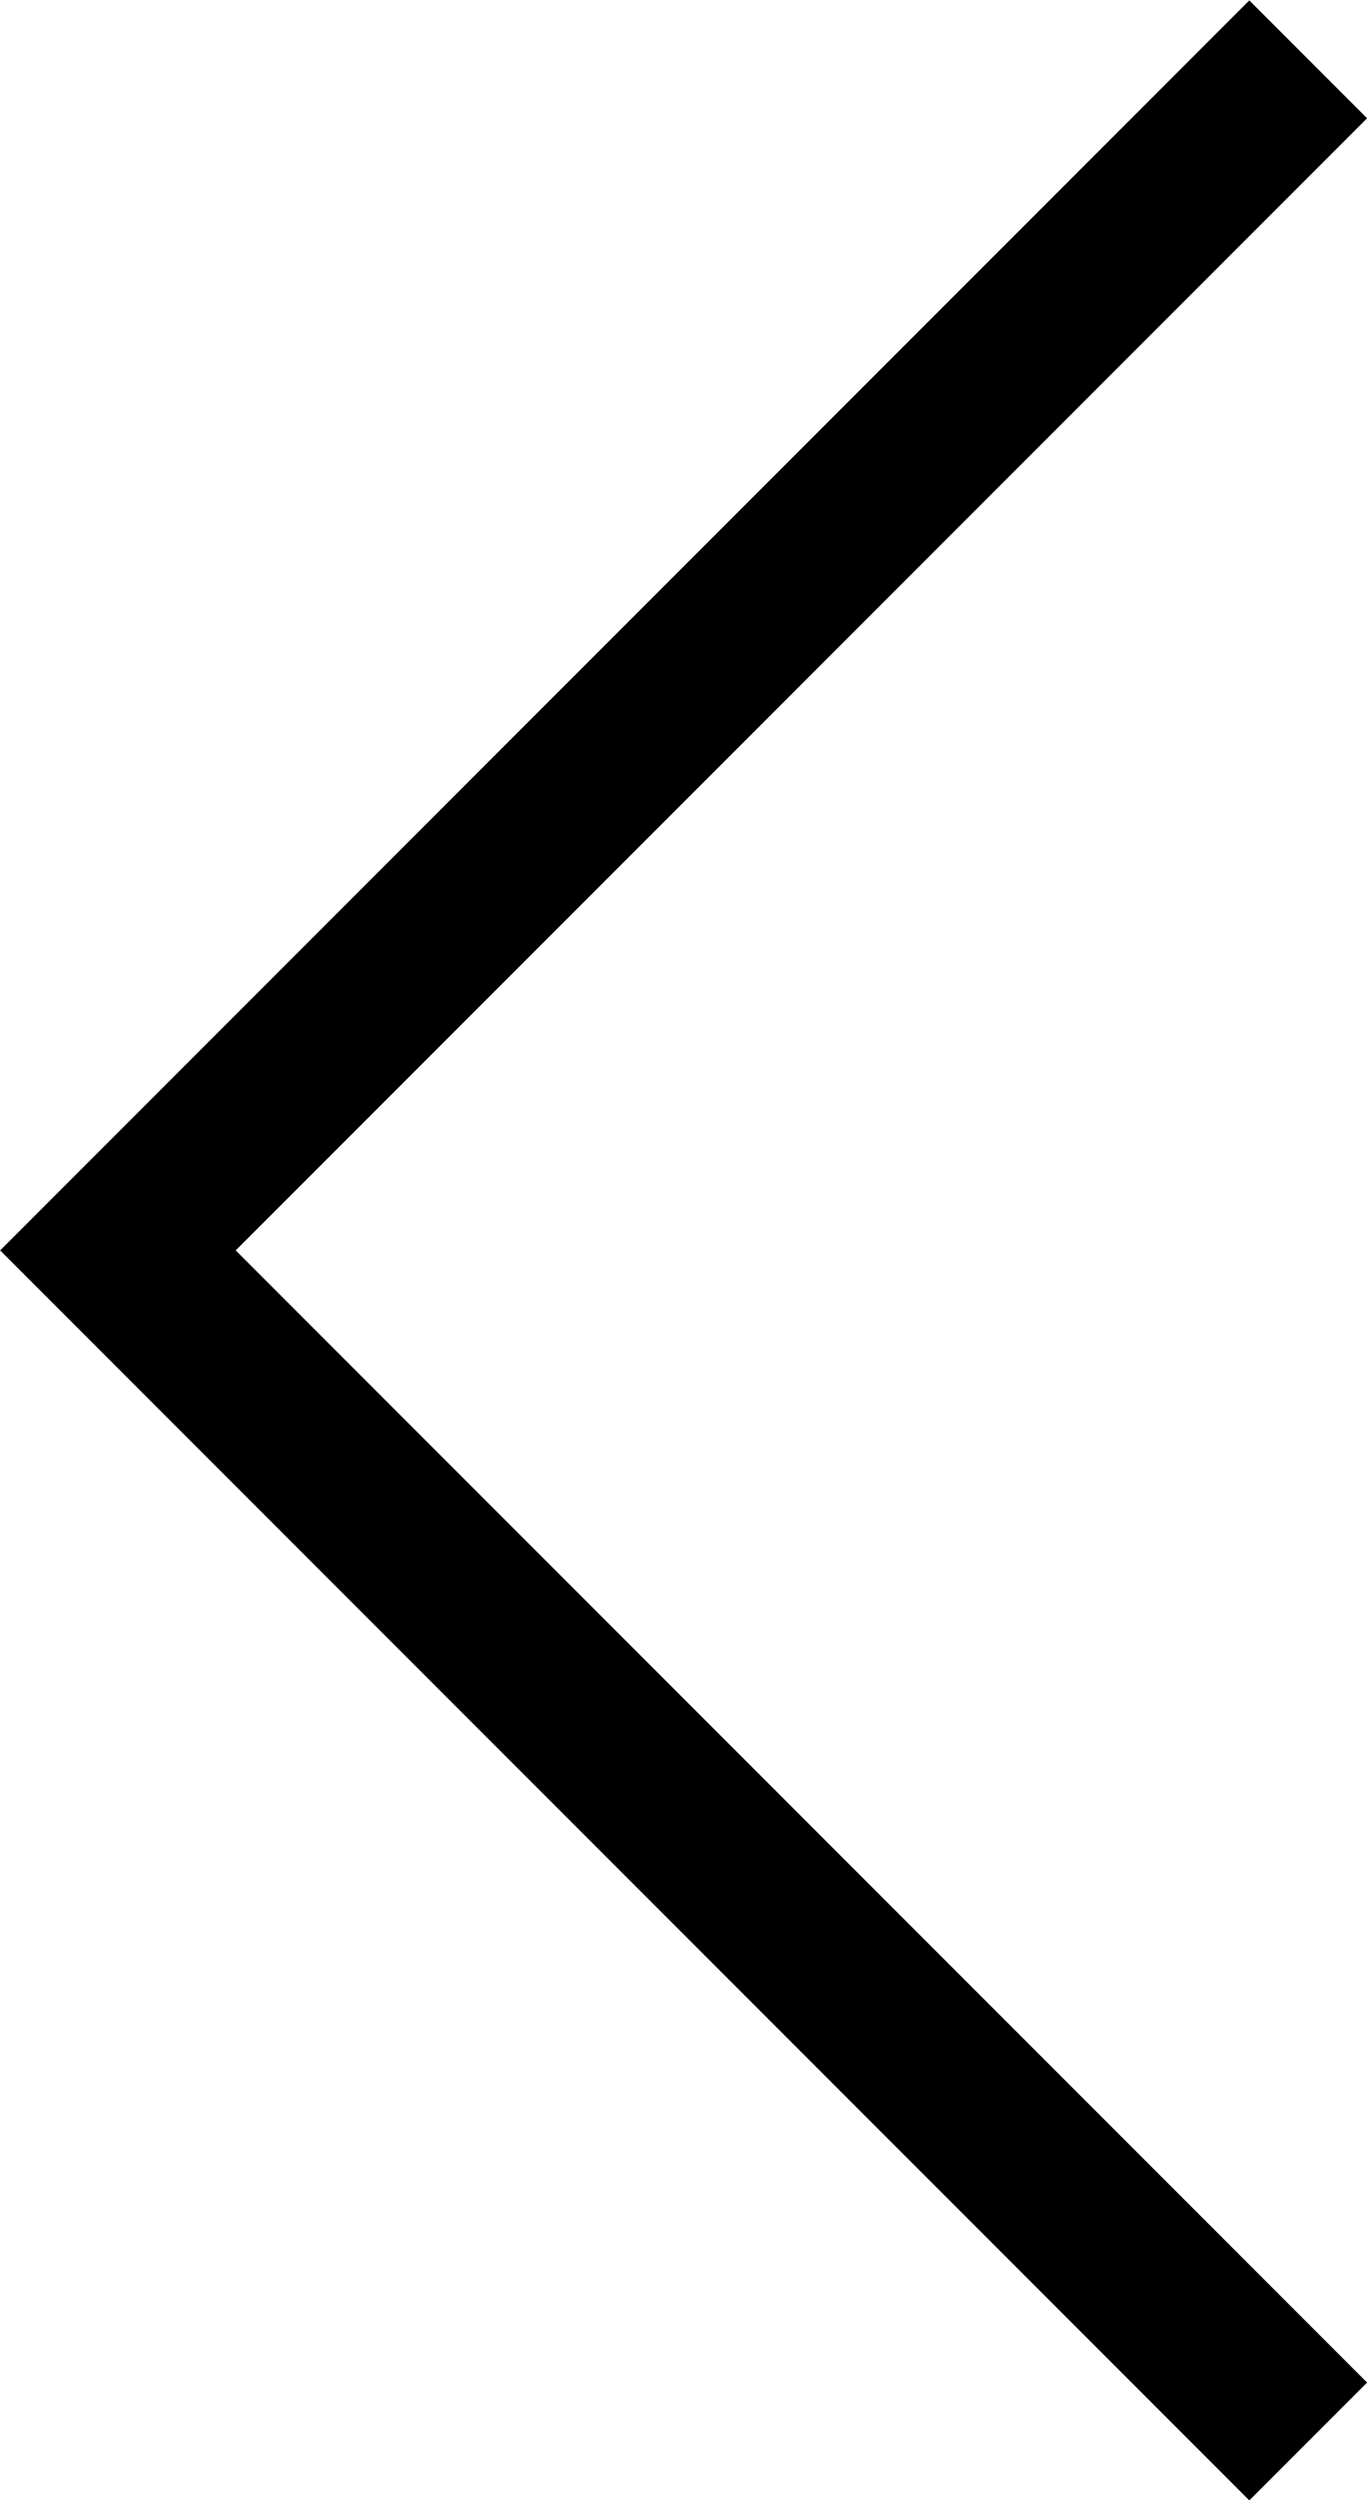 <svg xmlns="http://www.w3.org/2000/svg" width="8.207" height="15" viewBox="0 0 8.207 15">
  <g id="Group_307" data-name="Group 307" transform="translate(-341.073 -126.446)">
    <g id="icon-arrow-bottom-black" transform="translate(348.927 126.799) rotate(90)">
      <g id="icon-arrow-left-black" transform="translate(0 7.146) rotate(-90)">
        <path id="Path_58" data-name="Path 58" d="M123.875,241.5l7.146,7.146-7.146,7.146" transform="translate(131.021 255.795) rotate(180)" fill="none" stroke="#000" stroke-miterlimit="10" stroke-width="1"/>
      </g>
    </g>
  </g>
</svg>
